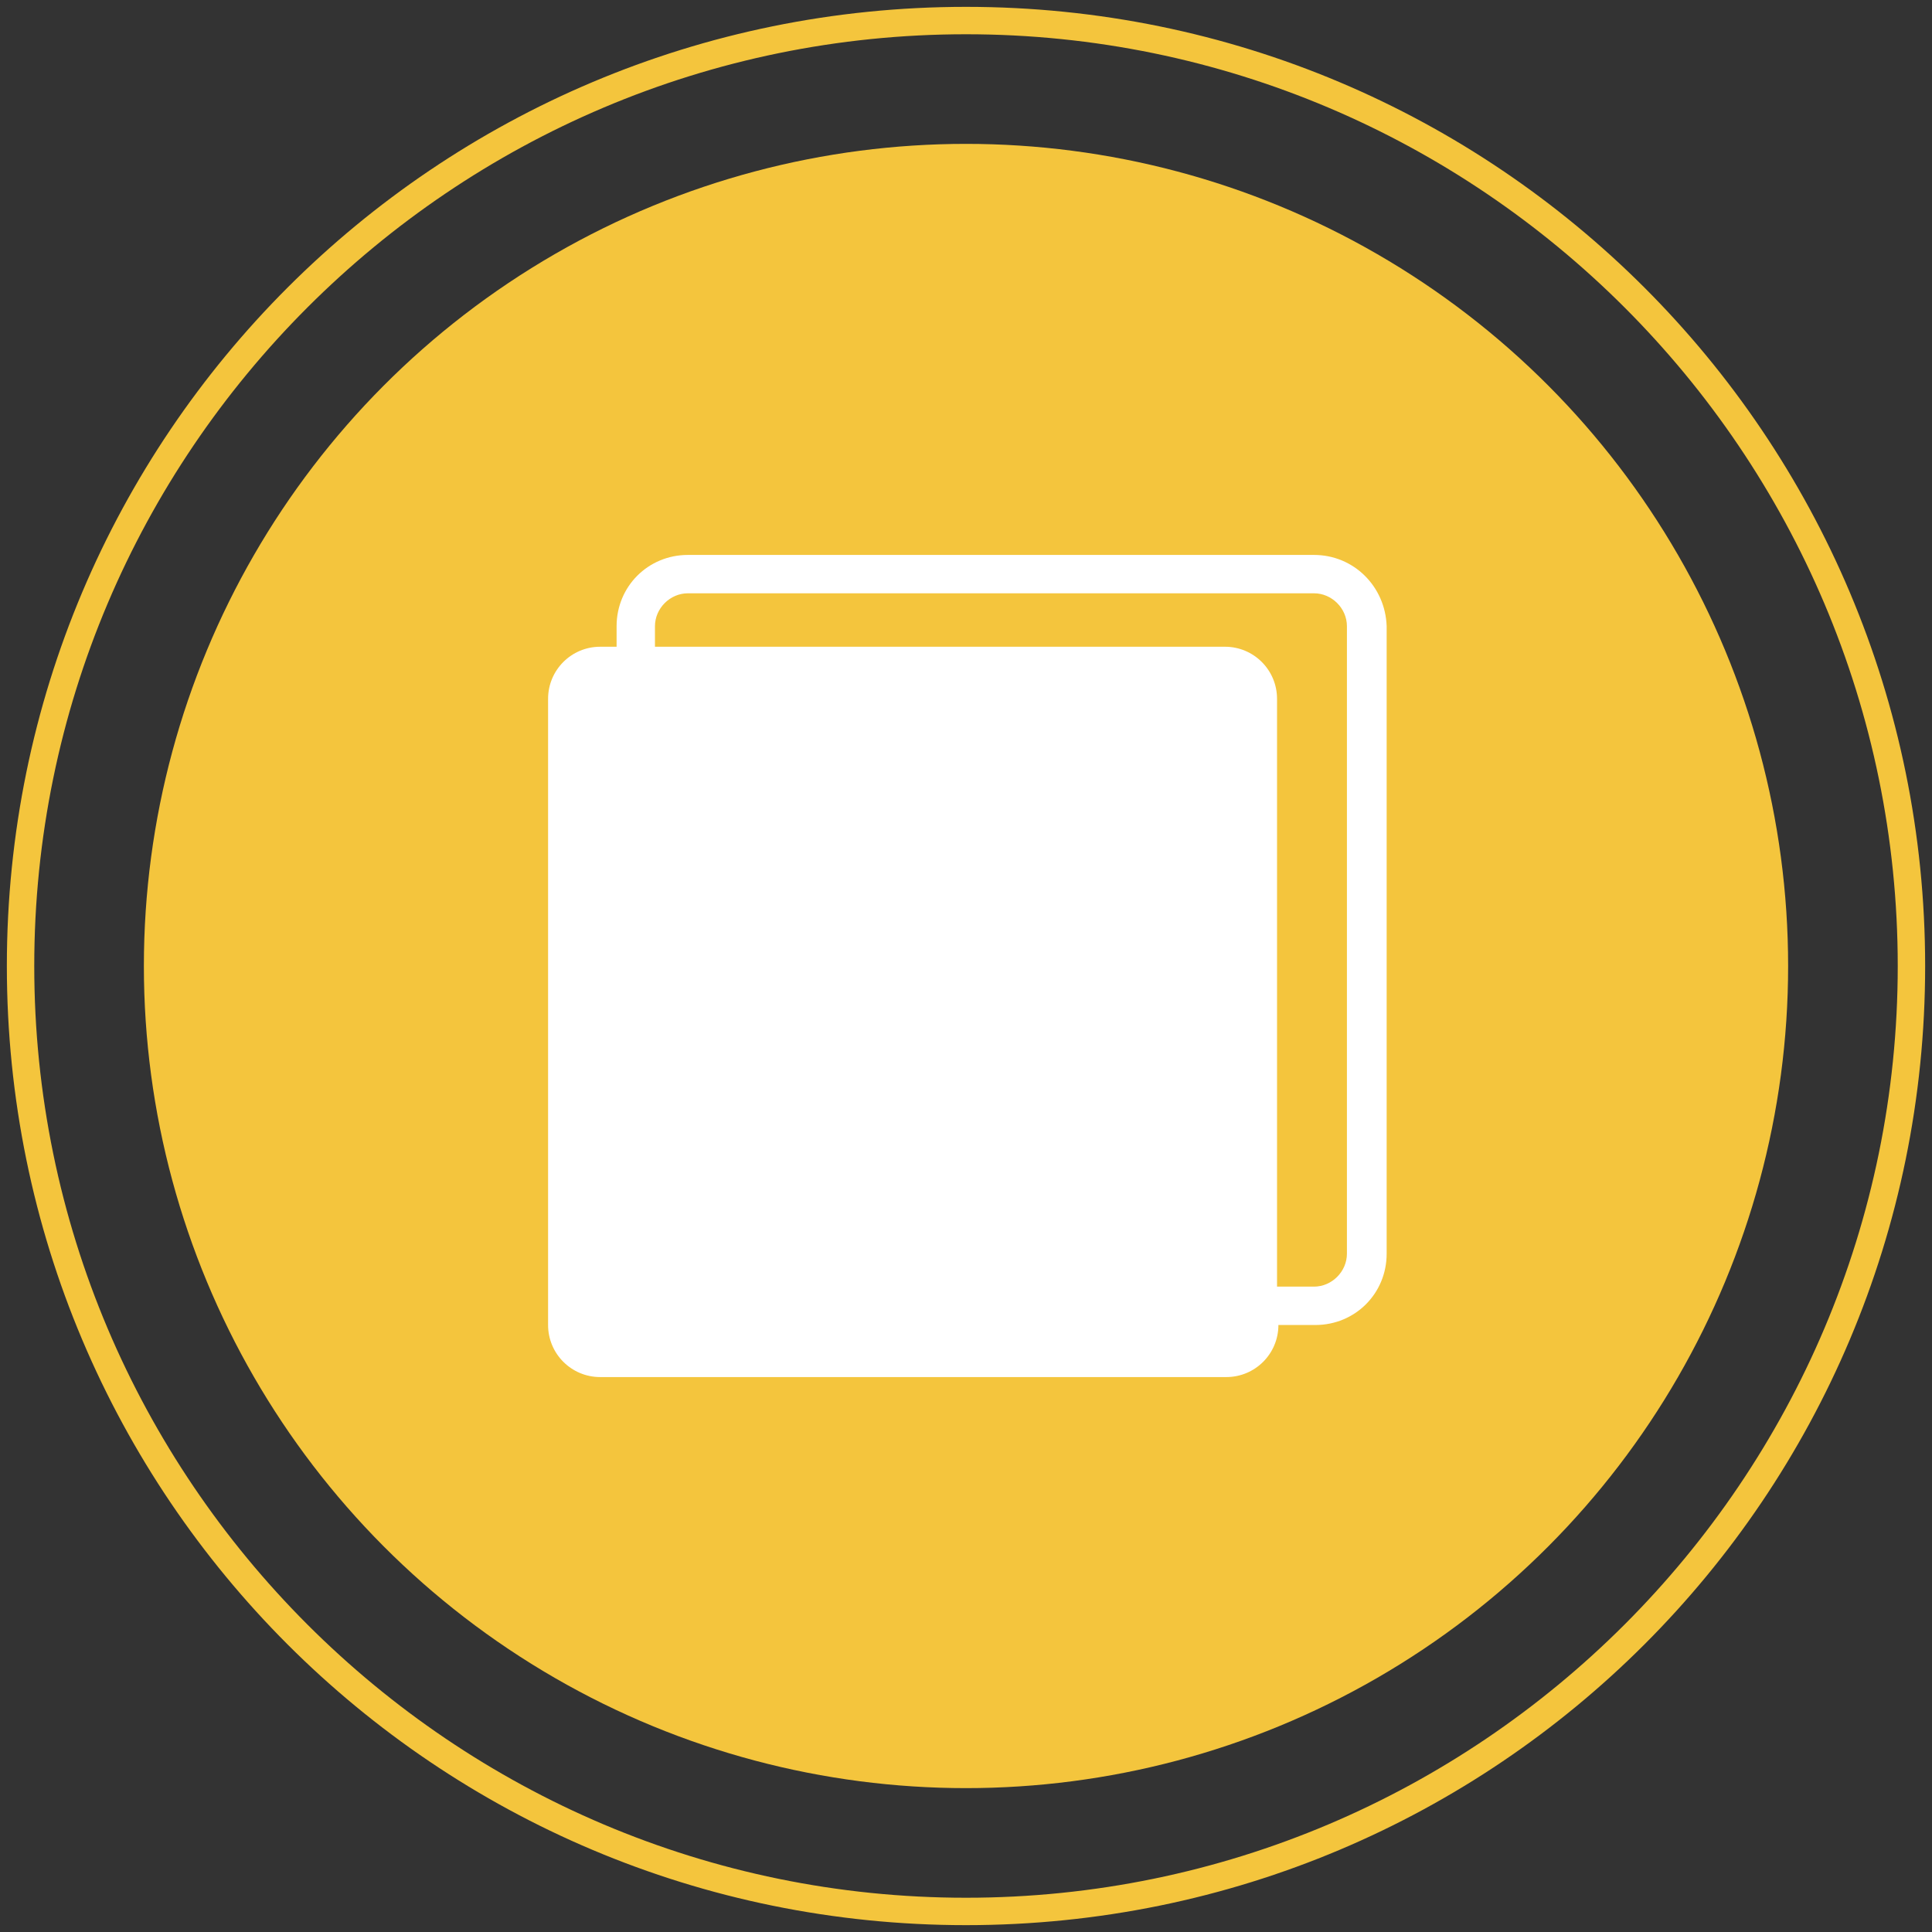 <?xml version="1.0" encoding="utf-8"?>
<!-- Generator: Adobe Illustrator 22.0.1, SVG Export Plug-In . SVG Version: 6.00 Build 0)  -->
<svg version="1.1" id="bg_circle" xmlns="http://www.w3.org/2000/svg" xmlns:xlink="http://www.w3.org/1999/xlink" x="0px" y="0px"
	 viewBox="0 0 141 141" style="enable-background:new 0 0 141 141;" xml:space="preserve">
<rect x="0" y="0" width="141" height="141" fill="#333333" stroke="none"/>
<style type="text/css">
	.st0{fill:#F4C53D;}
	.st1{fill:#FFFFFF;}
</style>
<g>
	<g>
		<circle class="st0" cx="70.5" cy="70.5" r="60"/>
	</g>
	<path class="st0" d="M70.5,2.5c37.5,0,68,30.5,68,68s-30.5,68-68,68s-68-30.5-68-68S33,2.5,70.5,2.5 M70.5,0.5
		c-38.7,0-70,31.3-70,70s31.3,70,70,70s70-31.3,70-70S109.2,0.5,70.5,0.5L70.5,0.5z"/>
	<path class="st1" d="M95.9,40.5H50.2c-2.9,0-5.2,2.3-5.2,5.2v1.5h-1.2c-2.1,0-3.8,1.7-3.8,3.8v45.7c0,2.1,1.7,3.8,3.8,3.8h45.7
		c2.1,0,3.8-1.7,3.8-3.8v0h2.7c2.9,0,5.2-2.3,5.2-5.2V45.7C101.1,42.8,98.8,40.5,95.9,40.5z M98.3,91.5c0,1.3-1.1,2.4-2.4,2.4h-2.7
		V51c0-2.1-1.7-3.8-3.8-3.8H47.8v-1.5c0-1.3,1.1-2.4,2.4-2.4h45.7c1.3,0,2.4,1.1,2.4,2.4V91.5z"/>
</g>
</svg>
